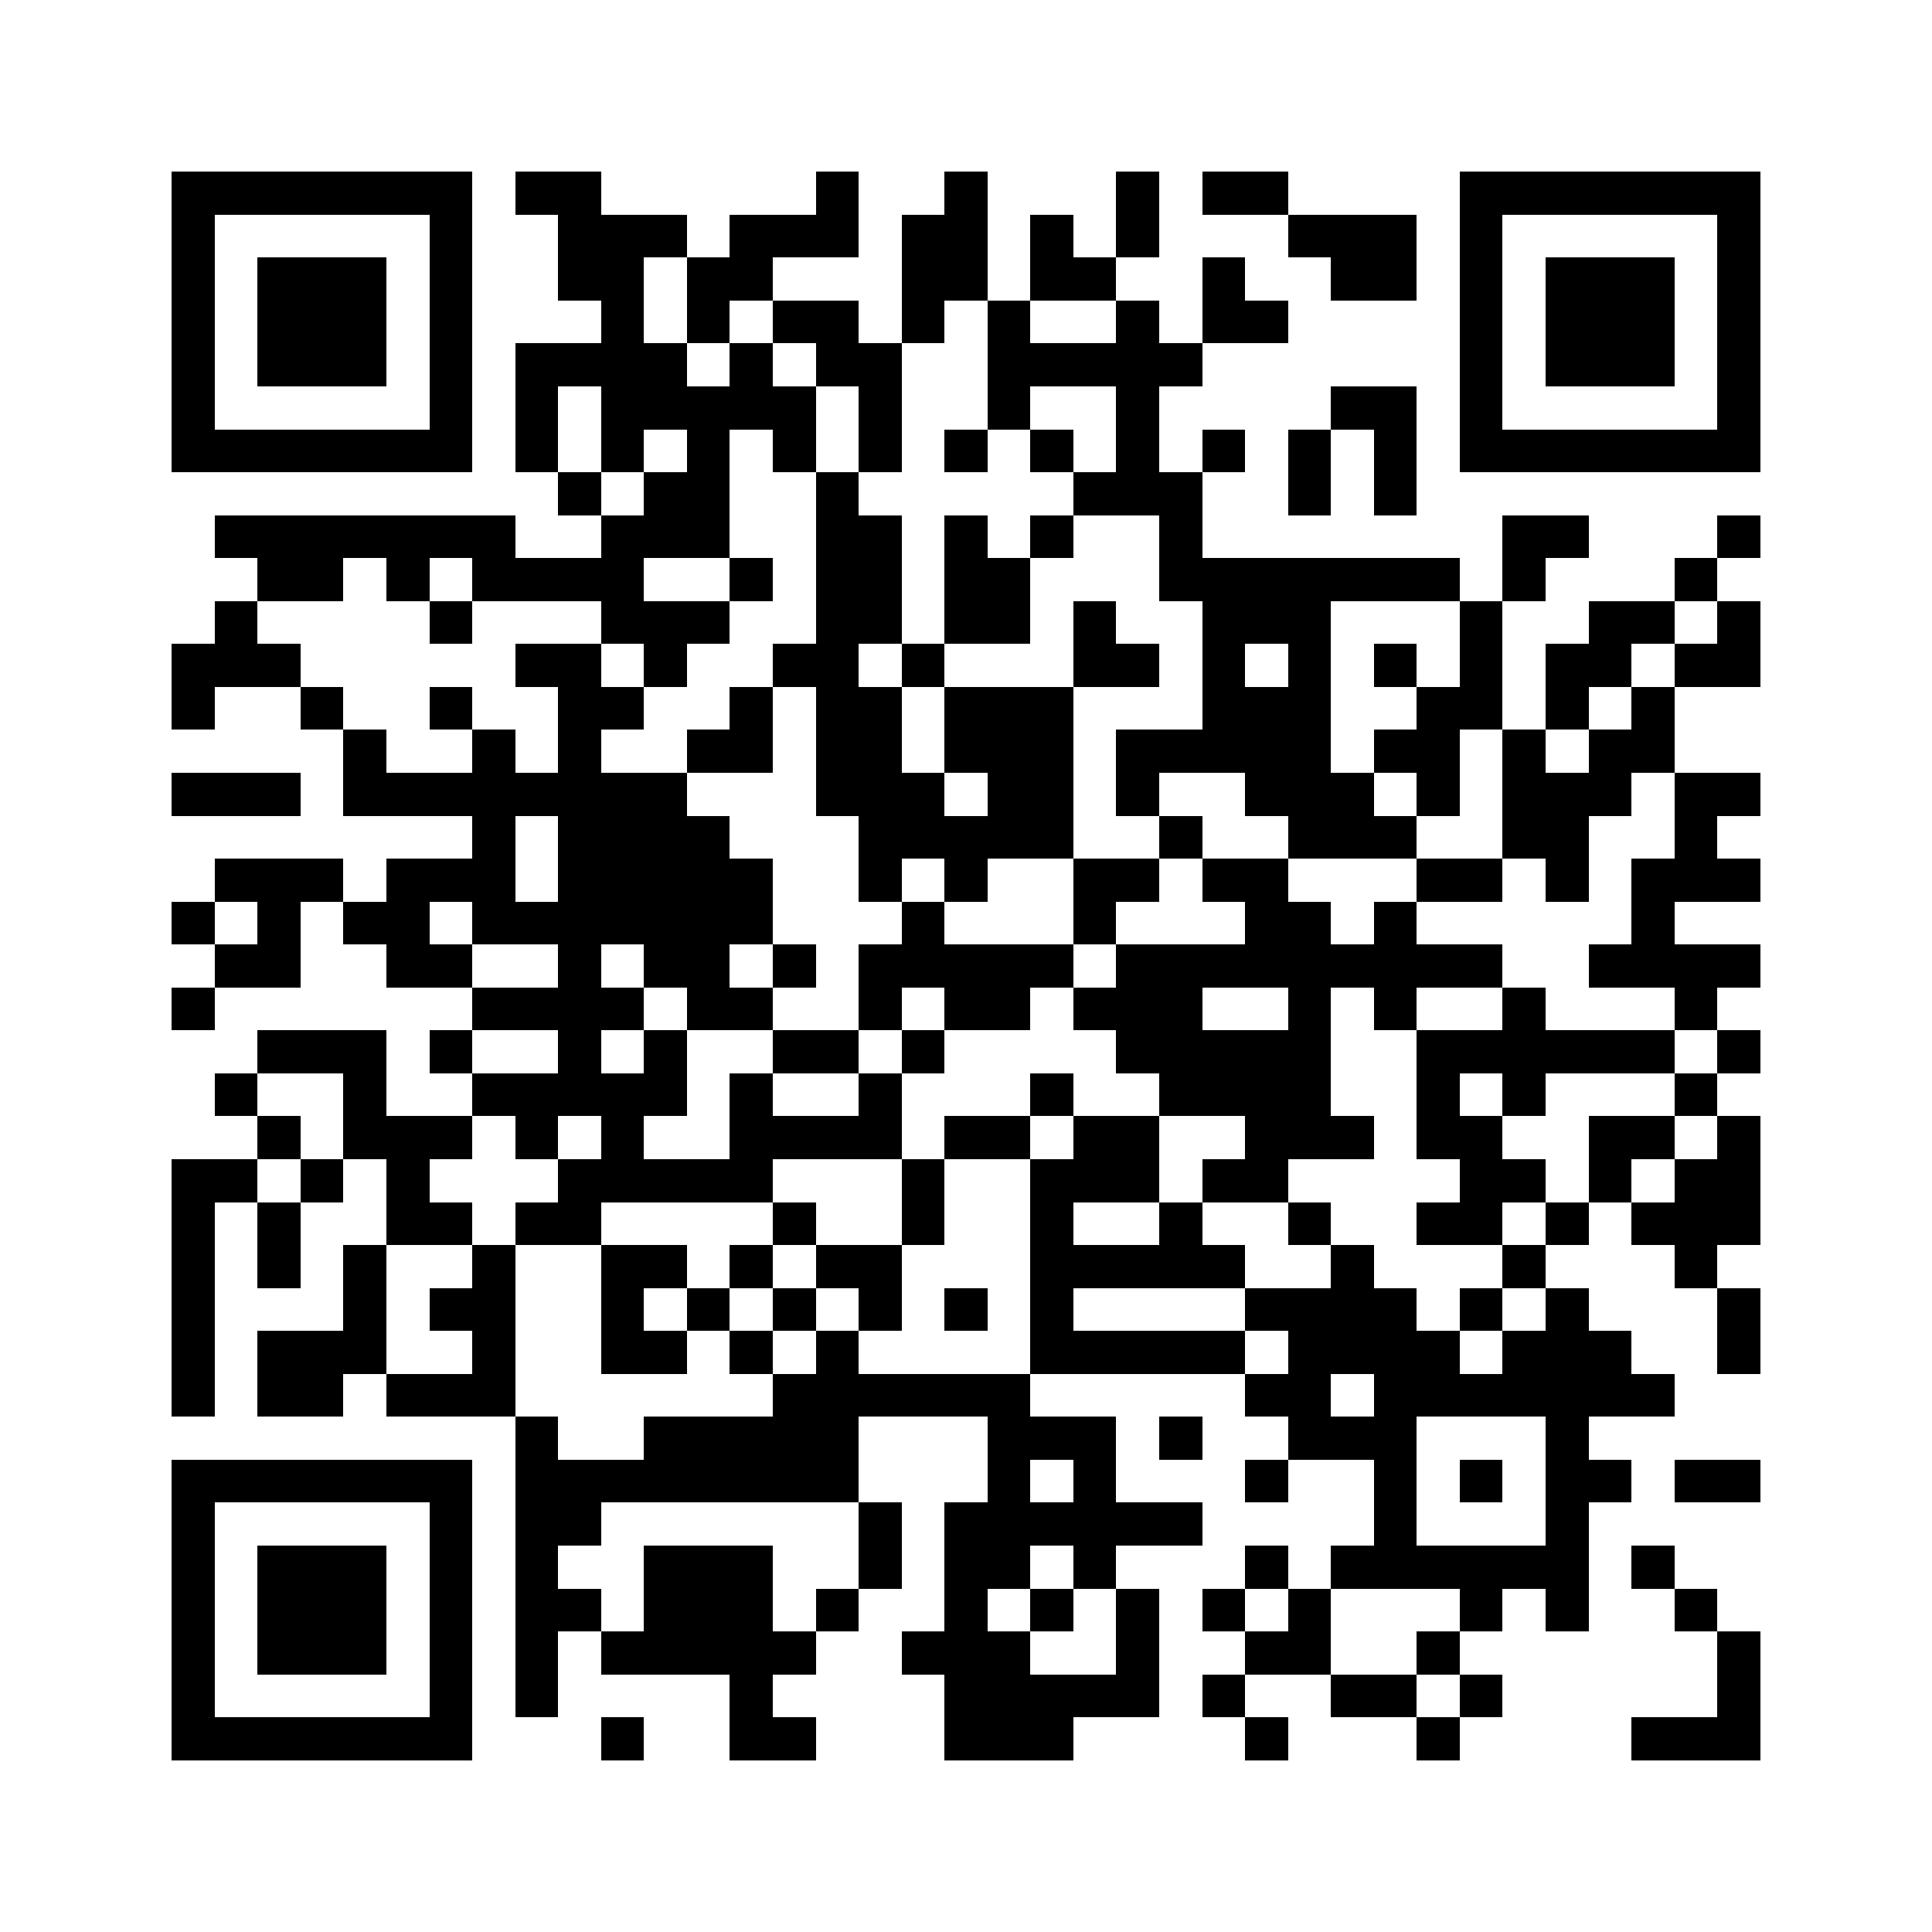 <svg xmlns="http://www.w3.org/2000/svg" viewBox="0 0 45 45" shape-rendering="crispEdges" width="900" height="900">
<rect x="0" y="0" width="45" height="45" fill="#FFF"/>
<path fill="#000" d="M4 4h7v1h-7zM12 4h2v1h-2zM19 4h1v1h-1zM22 4h1v1h-1zM26 4h1v1h-1zM28 4h2v1h-2zM34 4h7v1h-7zM4 5h1v1h-1zM10 5h1v1h-1zM13 5h3v1h-3zM17 5h3v1h-3zM21 5h2v1h-2zM24 5h1v1h-1zM26 5h1v1h-1zM30 5h3v1h-3zM34 5h1v1h-1zM40 5h1v1h-1zM4 6h1v1h-1zM6 6h3v1h-3zM10 6h1v1h-1zM13 6h2v1h-2zM16 6h2v1h-2zM21 6h2v1h-2zM24 6h2v1h-2zM28 6h1v1h-1zM31 6h2v1h-2zM34 6h1v1h-1zM36 6h3v1h-3zM40 6h1v1h-1zM4 7h1v1h-1zM6 7h3v1h-3zM10 7h1v1h-1zM14 7h1v1h-1zM16 7h1v1h-1zM18 7h2v1h-2zM21 7h1v1h-1zM23 7h1v1h-1zM26 7h1v1h-1zM28 7h2v1h-2zM34 7h1v1h-1zM36 7h3v1h-3zM40 7h1v1h-1zM4 8h1v1h-1zM6 8h3v1h-3zM10 8h1v1h-1zM12 8h4v1h-4zM17 8h1v1h-1zM19 8h2v1h-2zM23 8h5v1h-5zM34 8h1v1h-1zM36 8h3v1h-3zM40 8h1v1h-1zM4 9h1v1h-1zM10 9h1v1h-1zM12 9h1v1h-1zM14 9h5v1h-5zM20 9h1v1h-1zM23 9h1v1h-1zM26 9h1v1h-1zM31 9h2v1h-2zM34 9h1v1h-1zM40 9h1v1h-1zM4 10h7v1h-7zM12 10h1v1h-1zM14 10h1v1h-1zM16 10h1v1h-1zM18 10h1v1h-1zM20 10h1v1h-1zM22 10h1v1h-1zM24 10h1v1h-1zM26 10h1v1h-1zM28 10h1v1h-1zM30 10h1v1h-1zM32 10h1v1h-1zM34 10h7v1h-7zM13 11h1v1h-1zM15 11h2v1h-2zM19 11h1v1h-1zM25 11h3v1h-3zM30 11h1v1h-1zM32 11h1v1h-1zM5 12h7v1h-7zM14 12h3v1h-3zM19 12h2v1h-2zM22 12h1v1h-1zM24 12h1v1h-1zM27 12h1v1h-1zM35 12h2v1h-2zM40 12h1v1h-1zM6 13h2v1h-2zM9 13h1v1h-1zM11 13h4v1h-4zM17 13h1v1h-1zM19 13h2v1h-2zM22 13h2v1h-2zM27 13h7v1h-7zM35 13h1v1h-1zM39 13h1v1h-1zM5 14h1v1h-1zM10 14h1v1h-1zM14 14h3v1h-3zM19 14h2v1h-2zM22 14h2v1h-2zM25 14h1v1h-1zM28 14h3v1h-3zM34 14h1v1h-1zM37 14h2v1h-2zM40 14h1v1h-1zM4 15h3v1h-3zM12 15h2v1h-2zM15 15h1v1h-1zM18 15h2v1h-2zM21 15h1v1h-1zM25 15h2v1h-2zM28 15h1v1h-1zM30 15h1v1h-1zM32 15h1v1h-1zM34 15h1v1h-1zM36 15h2v1h-2zM39 15h2v1h-2zM4 16h1v1h-1zM7 16h1v1h-1zM10 16h1v1h-1zM13 16h2v1h-2zM17 16h1v1h-1zM19 16h2v1h-2zM22 16h3v1h-3zM28 16h3v1h-3zM33 16h2v1h-2zM36 16h1v1h-1zM38 16h1v1h-1zM8 17h1v1h-1zM11 17h1v1h-1zM13 17h1v1h-1zM16 17h2v1h-2zM19 17h2v1h-2zM22 17h3v1h-3zM26 17h5v1h-5zM32 17h2v1h-2zM35 17h1v1h-1zM37 17h2v1h-2zM4 18h3v1h-3zM8 18h8v1h-8zM19 18h3v1h-3zM23 18h2v1h-2zM26 18h1v1h-1zM29 18h3v1h-3zM33 18h1v1h-1zM35 18h3v1h-3zM39 18h2v1h-2zM11 19h1v1h-1zM13 19h4v1h-4zM20 19h5v1h-5zM27 19h1v1h-1zM30 19h3v1h-3zM35 19h2v1h-2zM39 19h1v1h-1zM5 20h3v1h-3zM9 20h3v1h-3zM13 20h5v1h-5zM20 20h1v1h-1zM22 20h1v1h-1zM25 20h2v1h-2zM28 20h2v1h-2zM33 20h2v1h-2zM36 20h1v1h-1zM38 20h3v1h-3zM4 21h1v1h-1zM6 21h1v1h-1zM8 21h2v1h-2zM11 21h7v1h-7zM21 21h1v1h-1zM25 21h1v1h-1zM29 21h2v1h-2zM32 21h1v1h-1zM38 21h1v1h-1zM5 22h2v1h-2zM9 22h2v1h-2zM13 22h1v1h-1zM15 22h2v1h-2zM18 22h1v1h-1zM20 22h5v1h-5zM26 22h9v1h-9zM37 22h4v1h-4zM4 23h1v1h-1zM11 23h4v1h-4zM16 23h2v1h-2zM20 23h1v1h-1zM22 23h2v1h-2zM25 23h3v1h-3zM30 23h1v1h-1zM32 23h1v1h-1zM35 23h1v1h-1zM39 23h1v1h-1zM6 24h3v1h-3zM10 24h1v1h-1zM13 24h1v1h-1zM15 24h1v1h-1zM18 24h2v1h-2zM21 24h1v1h-1zM26 24h5v1h-5zM33 24h6v1h-6zM40 24h1v1h-1zM5 25h1v1h-1zM8 25h1v1h-1zM11 25h5v1h-5zM17 25h1v1h-1zM20 25h1v1h-1zM24 25h1v1h-1zM27 25h4v1h-4zM33 25h1v1h-1zM35 25h1v1h-1zM39 25h1v1h-1zM6 26h1v1h-1zM8 26h3v1h-3zM12 26h1v1h-1zM14 26h1v1h-1zM17 26h4v1h-4zM22 26h2v1h-2zM25 26h2v1h-2zM29 26h3v1h-3zM33 26h2v1h-2zM37 26h2v1h-2zM40 26h1v1h-1zM4 27h2v1h-2zM7 27h1v1h-1zM9 27h1v1h-1zM13 27h5v1h-5zM21 27h1v1h-1zM24 27h3v1h-3zM28 27h2v1h-2zM34 27h2v1h-2zM37 27h1v1h-1zM39 27h2v1h-2zM4 28h1v1h-1zM6 28h1v1h-1zM9 28h2v1h-2zM12 28h2v1h-2zM18 28h1v1h-1zM21 28h1v1h-1zM24 28h1v1h-1zM27 28h1v1h-1zM30 28h1v1h-1zM33 28h2v1h-2zM36 28h1v1h-1zM38 28h3v1h-3zM4 29h1v1h-1zM6 29h1v1h-1zM8 29h1v1h-1zM11 29h1v1h-1zM14 29h2v1h-2zM17 29h1v1h-1zM19 29h2v1h-2zM24 29h5v1h-5zM31 29h1v1h-1zM35 29h1v1h-1zM39 29h1v1h-1zM4 30h1v1h-1zM8 30h1v1h-1zM10 30h2v1h-2zM14 30h1v1h-1zM16 30h1v1h-1zM18 30h1v1h-1zM20 30h1v1h-1zM22 30h1v1h-1zM24 30h1v1h-1zM29 30h4v1h-4zM34 30h1v1h-1zM36 30h1v1h-1zM40 30h1v1h-1zM4 31h1v1h-1zM6 31h3v1h-3zM11 31h1v1h-1zM14 31h2v1h-2zM17 31h1v1h-1zM19 31h1v1h-1zM24 31h5v1h-5zM30 31h4v1h-4zM35 31h3v1h-3zM40 31h1v1h-1zM4 32h1v1h-1zM6 32h2v1h-2zM9 32h3v1h-3zM18 32h6v1h-6zM29 32h2v1h-2zM32 32h7v1h-7zM12 33h1v1h-1zM15 33h5v1h-5zM23 33h3v1h-3zM27 33h1v1h-1zM30 33h3v1h-3zM36 33h1v1h-1zM4 34h7v1h-7zM12 34h8v1h-8zM23 34h1v1h-1zM25 34h1v1h-1zM29 34h1v1h-1zM32 34h1v1h-1zM34 34h1v1h-1zM36 34h2v1h-2zM39 34h2v1h-2zM4 35h1v1h-1zM10 35h1v1h-1zM12 35h2v1h-2zM20 35h1v1h-1zM22 35h6v1h-6zM32 35h1v1h-1zM36 35h1v1h-1zM4 36h1v1h-1zM6 36h3v1h-3zM10 36h1v1h-1zM12 36h1v1h-1zM15 36h3v1h-3zM20 36h1v1h-1zM22 36h2v1h-2zM25 36h1v1h-1zM29 36h1v1h-1zM31 36h6v1h-6zM38 36h1v1h-1zM4 37h1v1h-1zM6 37h3v1h-3zM10 37h1v1h-1zM12 37h2v1h-2zM15 37h3v1h-3zM19 37h1v1h-1zM22 37h1v1h-1zM24 37h1v1h-1zM26 37h1v1h-1zM28 37h1v1h-1zM30 37h1v1h-1zM34 37h1v1h-1zM36 37h1v1h-1zM39 37h1v1h-1zM4 38h1v1h-1zM6 38h3v1h-3zM10 38h1v1h-1zM12 38h1v1h-1zM14 38h5v1h-5zM21 38h3v1h-3zM26 38h1v1h-1zM29 38h2v1h-2zM33 38h1v1h-1zM40 38h1v1h-1zM4 39h1v1h-1zM10 39h1v1h-1zM12 39h1v1h-1zM17 39h1v1h-1zM22 39h5v1h-5zM28 39h1v1h-1zM31 39h2v1h-2zM34 39h1v1h-1zM40 39h1v1h-1zM4 40h7v1h-7zM14 40h1v1h-1zM17 40h2v1h-2zM22 40h3v1h-3zM29 40h1v1h-1zM33 40h1v1h-1zM38 40h3v1h-3z"/>
</svg>